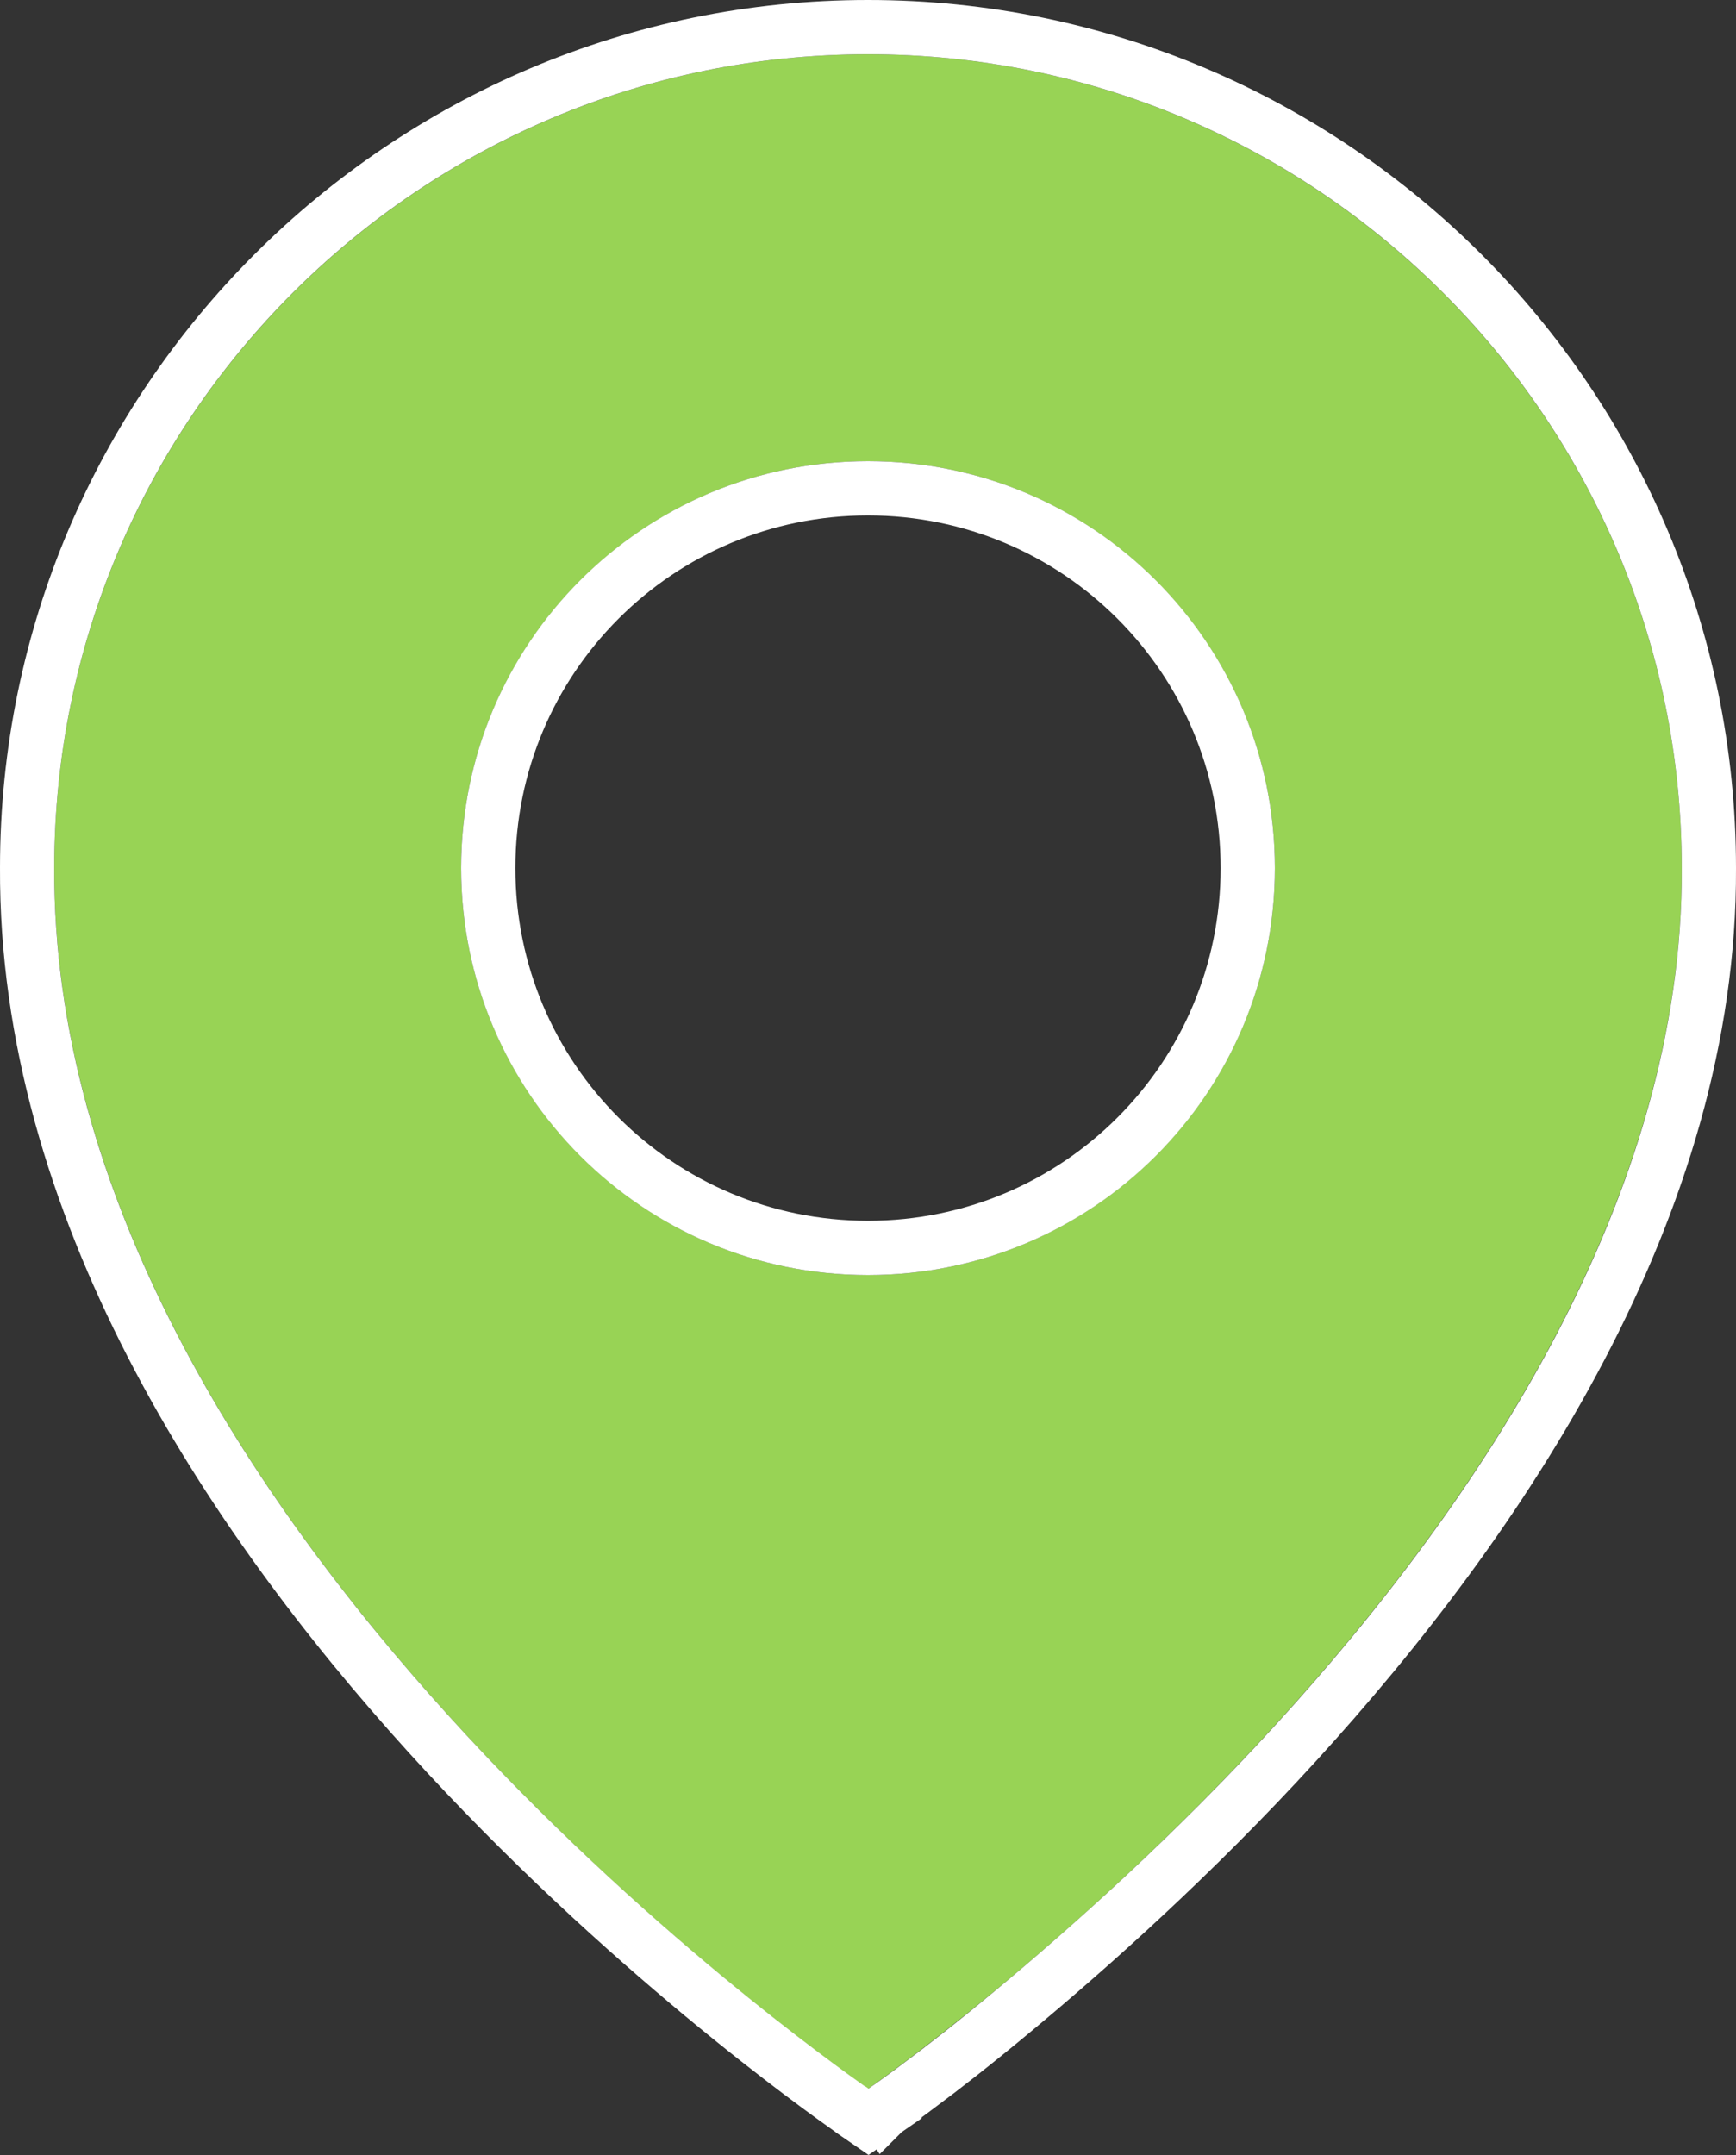 <?xml version="1.0" encoding="UTF-8"?><svg id="_圖層_1" xmlns="http://www.w3.org/2000/svg" viewBox="0 0 32 39.72"><rect x="0" y="0" width="32" height="39.72" fill="#333333" stroke="none"/><defs><style>.cls-1{fill:#98D355;}.cls-2{fill:none;stroke:#fff;}</style></defs><path class="cls-1" d="m16,1C7.73,1,1,7.73,1,15.99c-.05,12.08,14.43,22.1,15,22.51,0,0,15.05-10.42,15-22.5,0-8.27-6.73-15-15-15Zm0,22.5c-4.14,0-7.5-3.36-7.5-7.5s3.36-7.5,7.5-7.5,7.5,3.36,7.5,7.5-3.36,7.5-7.5,7.5Z"/><path class="cls-2" d="m31.5,16C31.5,7.45,24.55.5,16,.5S.5,7.45.5,15.99c-.03,6.23,3.69,11.88,7.4,15.97,3.61,3.98,7.29,6.57,7.78,6.92.02,0,.03.02.04.03l.29.2.29-.2-.28-.41c.19.27.28.41.28.41h0l.03-.03s.07-.05.13-.09c.11-.08.28-.2.49-.36.42-.31,1.01-.77,1.72-1.36,1.42-1.18,3.32-2.87,5.22-4.95,3.78-4.14,7.64-9.88,7.61-16.12Zm0,0h-.5m.5,0h-.5m-15,7c-3.87,0-7-3.13-7-7s3.13-7,7-7,7,3.13,7,7-3.13,7-7,7Z"/></svg>